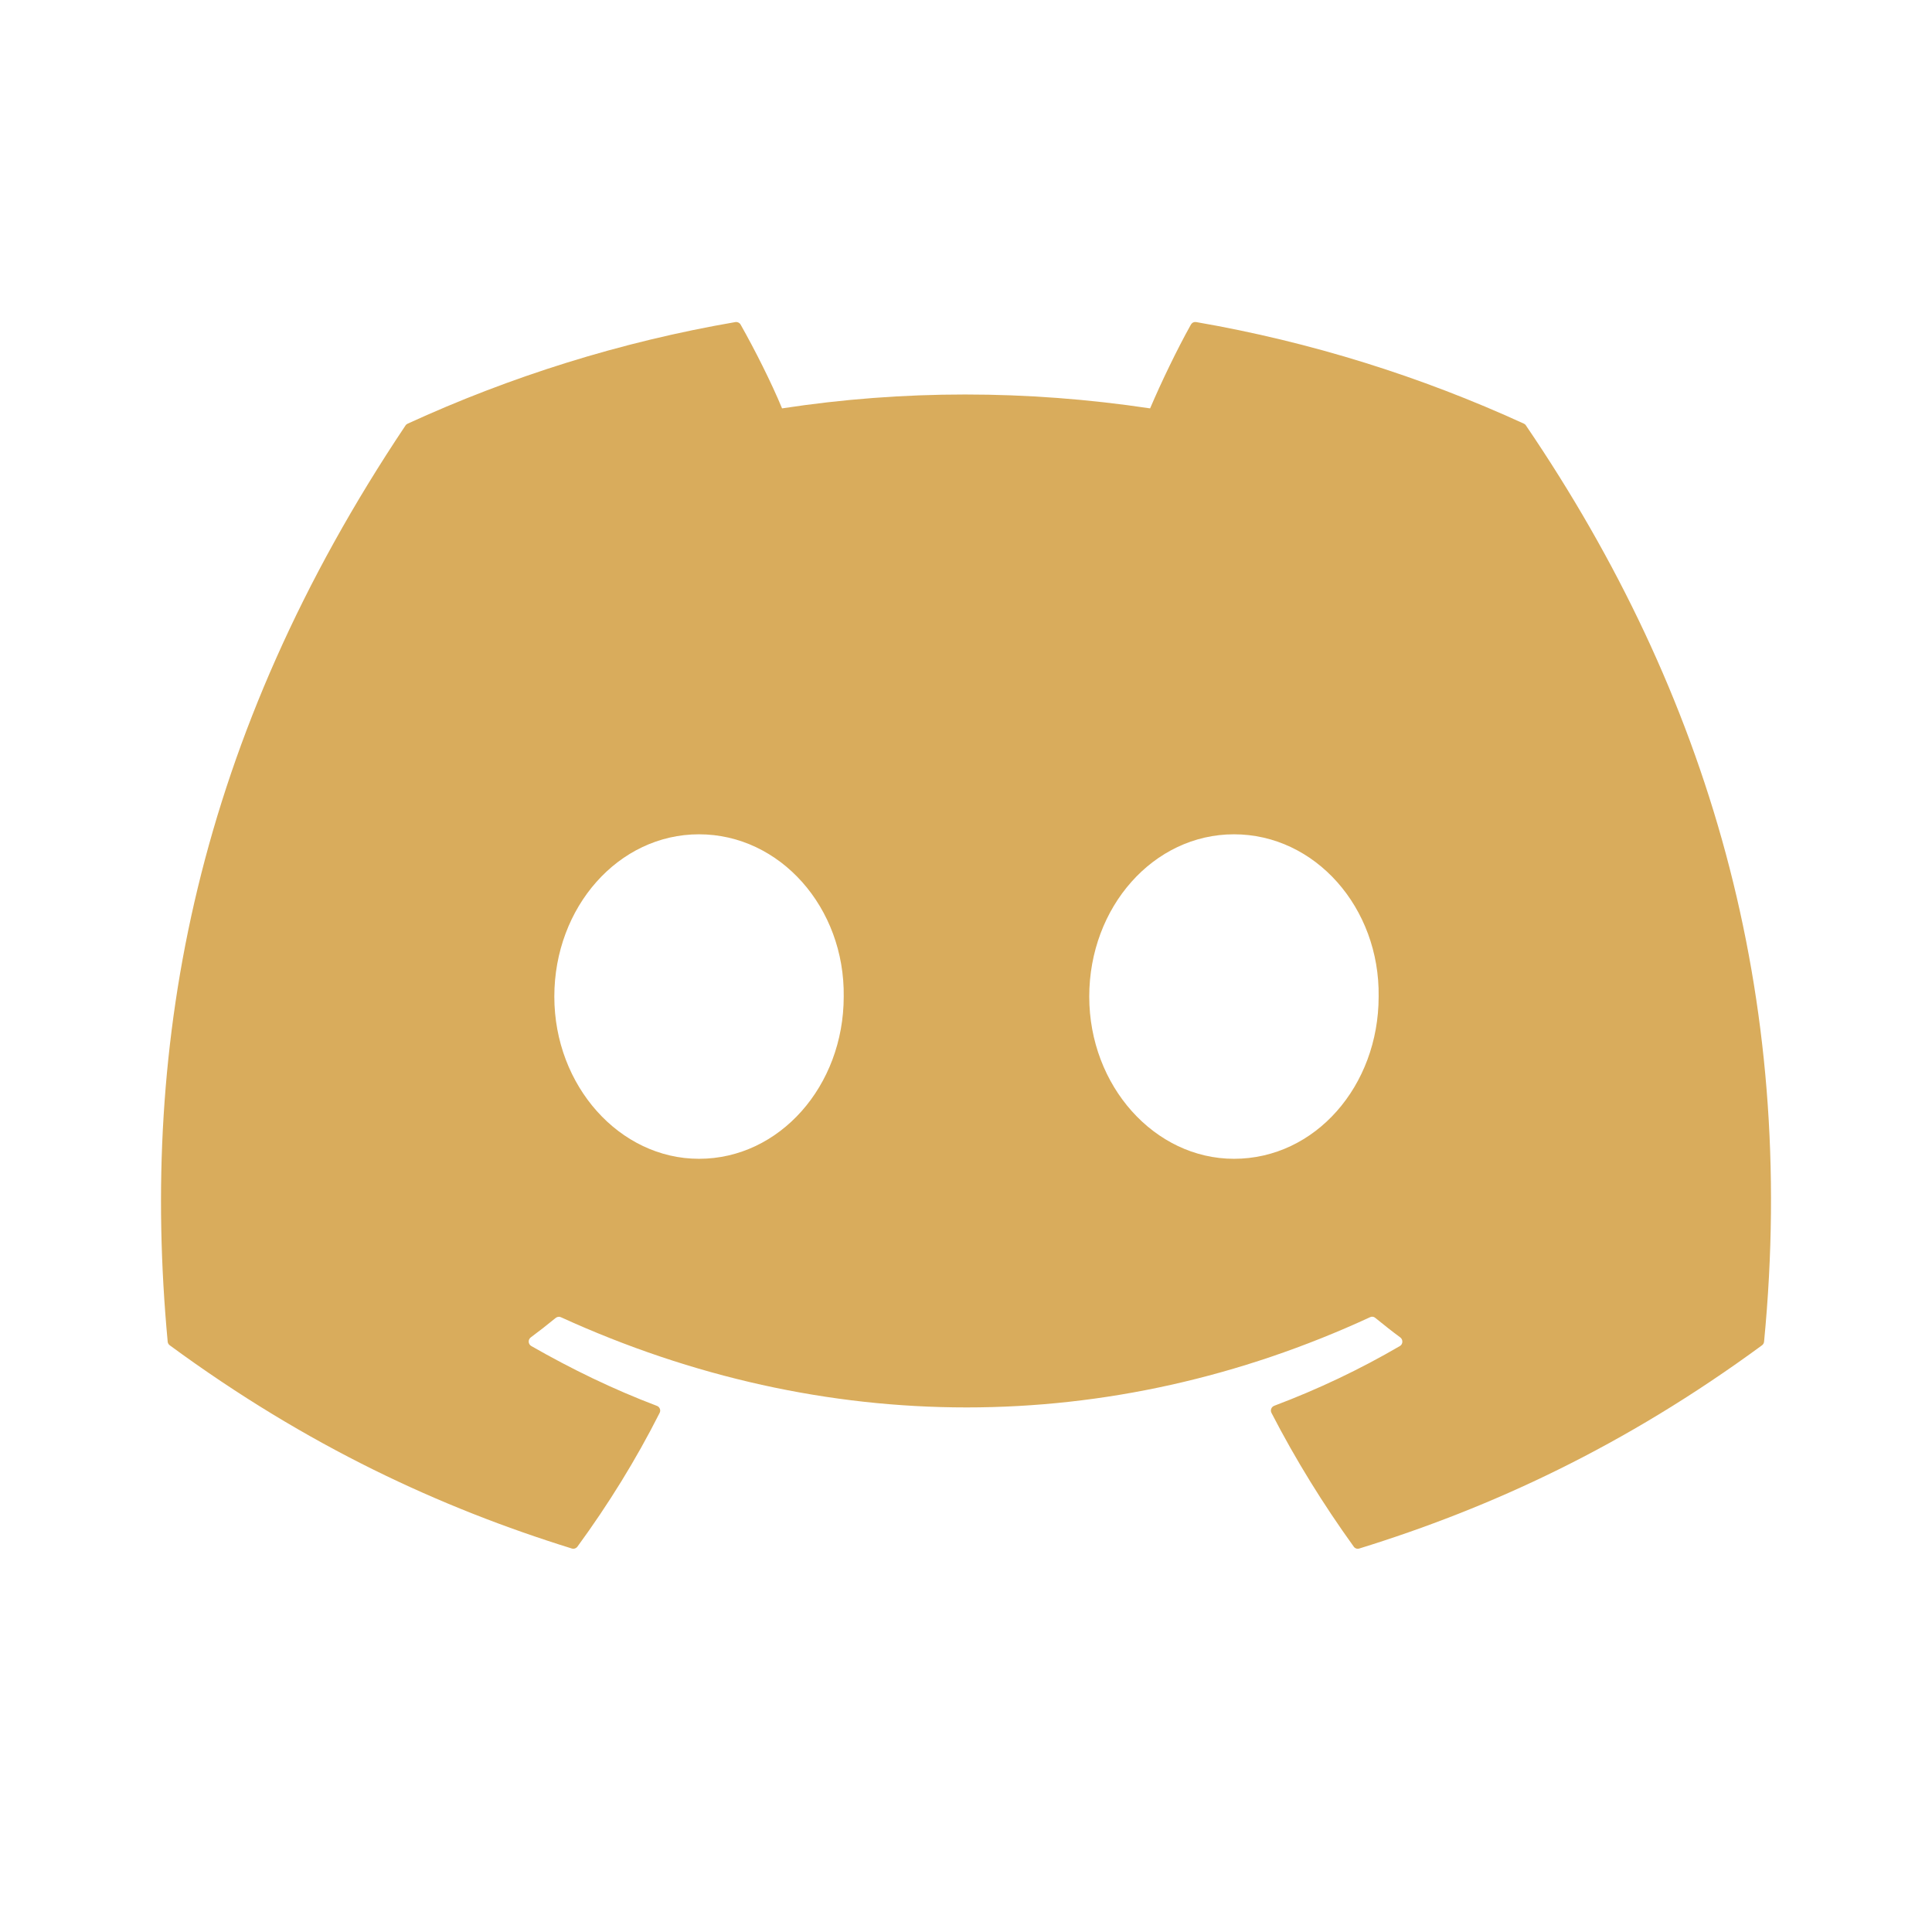 <svg width="24" height="24" viewBox="0 0 24 24" fill="none" xmlns="http://www.w3.org/2000/svg">
  <g id="Icon / Logo / Discord / monotone">
    <path id="Vector"
      d="M18.957 5.287C21.215 8.608 22.331 12.354 21.914 16.666C21.912 16.685 21.903 16.701 21.888 16.712C20.177 17.968 18.52 18.731 16.886 19.236C16.873 19.24 16.86 19.24 16.847 19.236C16.834 19.231 16.823 19.223 16.816 19.212C16.438 18.687 16.095 18.134 15.795 17.552C15.777 17.518 15.793 17.477 15.829 17.463C16.373 17.258 16.891 17.012 17.39 16.721C17.429 16.698 17.431 16.641 17.395 16.614C17.289 16.536 17.185 16.453 17.084 16.371C17.066 16.355 17.04 16.352 17.019 16.363C13.784 17.857 10.241 17.857 6.968 16.363C6.947 16.353 6.921 16.357 6.903 16.372C6.803 16.454 6.698 16.536 6.593 16.614C6.557 16.641 6.56 16.698 6.6 16.721C7.098 17.006 7.616 17.258 8.16 17.464C8.195 17.477 8.212 17.518 8.194 17.552C7.9 18.134 7.557 18.688 7.173 19.213C7.156 19.235 7.129 19.244 7.103 19.236C5.476 18.731 3.819 17.968 2.109 16.712C2.094 16.701 2.084 16.684 2.083 16.666C1.734 12.935 2.444 9.159 5.037 5.286C5.043 5.276 5.053 5.268 5.064 5.263C6.34 4.678 7.706 4.247 9.135 4.001C9.161 3.997 9.187 4.009 9.2 4.032C9.377 4.345 9.579 4.745 9.715 5.073C11.221 4.843 12.75 4.843 14.287 5.073C14.424 4.752 14.619 4.345 14.794 4.032C14.801 4.021 14.81 4.011 14.822 4.006C14.834 4 14.847 3.999 14.86 4.001C16.289 4.248 17.656 4.679 18.931 5.263C18.942 5.268 18.951 5.276 18.957 5.287ZM10.481 12.38C10.496 11.277 9.692 10.364 8.683 10.364C7.682 10.364 6.886 11.269 6.886 12.38C6.886 13.49 7.698 14.395 8.683 14.395C9.684 14.395 10.481 13.49 10.481 12.38ZM17.126 12.38C17.142 11.277 16.338 10.364 15.329 10.364C14.328 10.364 13.531 11.269 13.531 12.38C13.531 13.49 14.343 14.395 15.329 14.395C16.338 14.395 17.126 13.49 17.126 12.38Z"
      fill="#D9AC5C" />
  </g>
</svg>